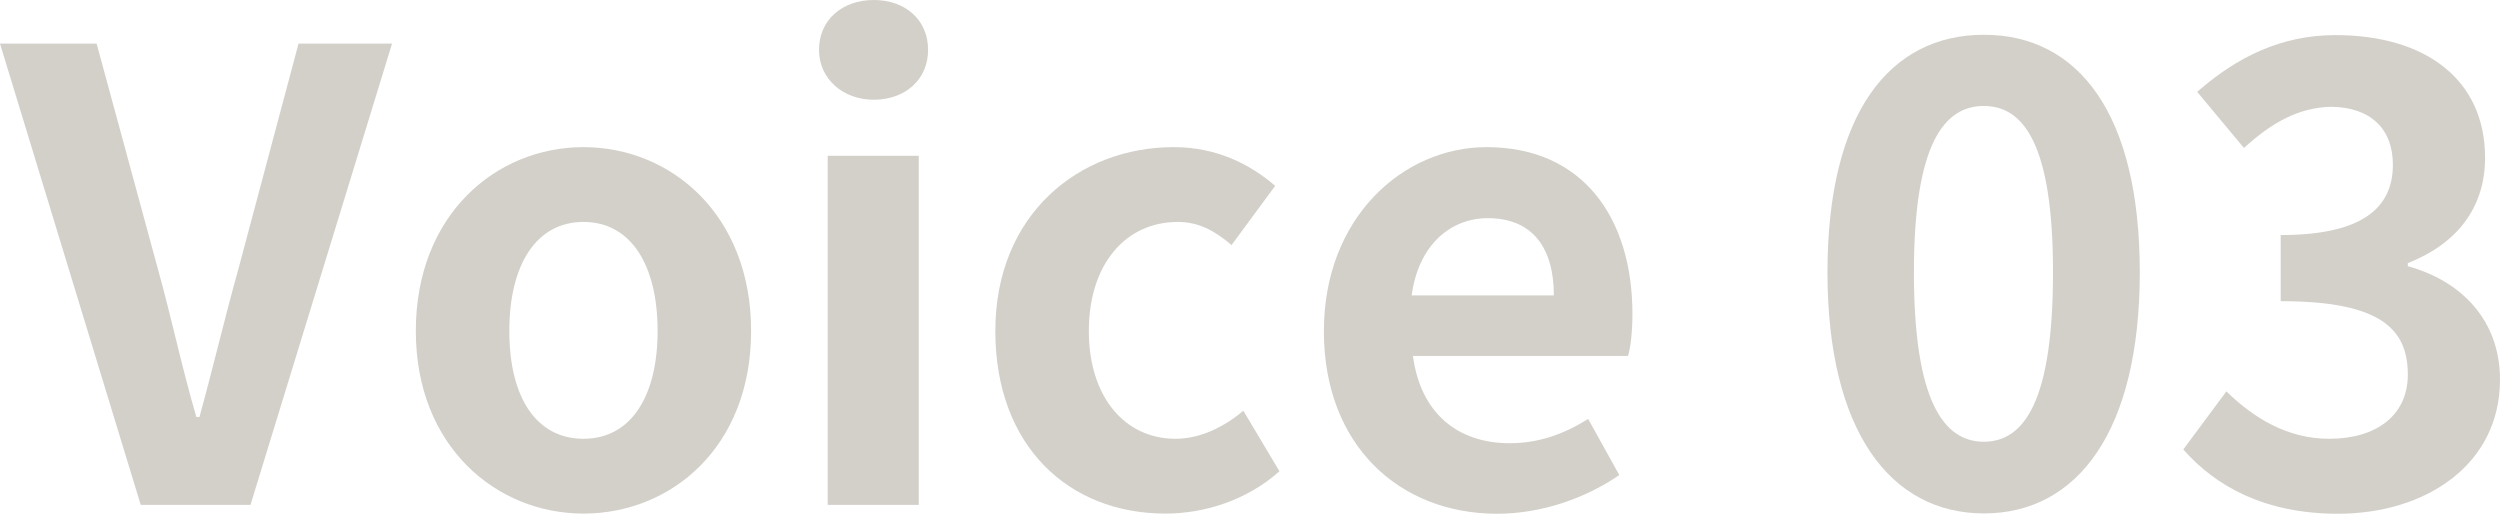 <?xml version="1.0" encoding="UTF-8"?><svg id="_レイヤー_2" xmlns="http://www.w3.org/2000/svg" viewBox="0 0 152.41 31.31"><defs><style>.cls-1{fill:#d3d0ca;}</style></defs><g id="_レイヤー_1-2"><g><path class="cls-1" d="M0,2.66H5.89l3.72,13.68c.87,3.12,1.44,5.93,2.36,9.08h.19c.87-3.15,1.52-5.97,2.39-9.08l3.65-13.68h5.7L15.27,30.78h-6.69L0,2.66Z"/><path class="cls-1" d="M25.35,20.18c0-7.1,4.9-11.21,10.22-11.21s10.22,4.1,10.22,11.21-4.9,11.13-10.22,11.13-10.22-4.1-10.22-11.13Zm14.74,0c0-4.03-1.63-6.65-4.52-6.65s-4.52,2.62-4.52,6.65,1.63,6.57,4.52,6.57,4.52-2.58,4.52-6.57Z"/><path class="cls-1" d="M49.93,3.04c0-1.82,1.41-3.04,3.34-3.04s3.31,1.22,3.31,3.04-1.41,3.04-3.31,3.04-3.34-1.29-3.34-3.04Zm.53,6.46h5.55V30.78h-5.55V9.5Z"/><path class="cls-1" d="M60.68,20.18c0-7.1,5.09-11.21,10.87-11.21,2.62,0,4.64,1.03,6.19,2.36l-2.66,3.61c-1.06-.91-2.05-1.41-3.27-1.41-3.23,0-5.43,2.62-5.43,6.65s2.2,6.57,5.28,6.57c1.52,0,2.96-.72,4.14-1.71l2.2,3.69c-2.01,1.79-4.6,2.58-6.95,2.58-5.89,0-10.37-4.1-10.37-11.13Z"/><path class="cls-1" d="M80.71,20.18c0-6.92,4.83-11.21,9.92-11.21,5.85,0,8.89,4.29,8.89,10.18,0,1.03-.11,2.05-.27,2.55h-13.11c.46,3.5,2.74,5.32,5.89,5.32,1.75,0,3.27-.53,4.79-1.48l1.9,3.42c-2.09,1.44-4.79,2.36-7.45,2.36-5.93,0-10.56-4.14-10.56-11.13Zm14.02-2.17c0-2.89-1.29-4.71-4.03-4.71-2.24,0-4.22,1.6-4.64,4.71h8.66Z"/><path class="cls-1" d="M111.41,16.6c0-9.73,3.8-14.48,9.54-14.48s9.5,4.79,9.5,14.48-3.8,14.7-9.5,14.7-9.54-5.02-9.54-14.7Zm13.75,0c0-7.86-1.82-10.14-4.22-10.14s-4.26,2.28-4.26,10.14,1.82,10.33,4.26,10.33,4.22-2.43,4.22-10.33Z"/><path class="cls-1" d="M133.11,27.39l2.62-3.53c1.67,1.63,3.72,2.89,6.27,2.89,2.85,0,4.79-1.41,4.79-3.91,0-2.77-1.63-4.48-7.75-4.48v-4.03c5.17,0,6.84-1.79,6.84-4.29,0-2.2-1.37-3.5-3.76-3.53-2.01,.04-3.65,.99-5.32,2.51l-2.85-3.42c2.43-2.13,5.13-3.46,8.43-3.46,5.43,0,9.12,2.66,9.12,7.48,0,3.04-1.71,5.24-4.71,6.42v.19c3.19,.87,5.62,3.23,5.62,6.92,0,5.17-4.52,8.17-9.88,8.17-4.45,0-7.45-1.67-9.42-3.91Z"/></g></g></svg>